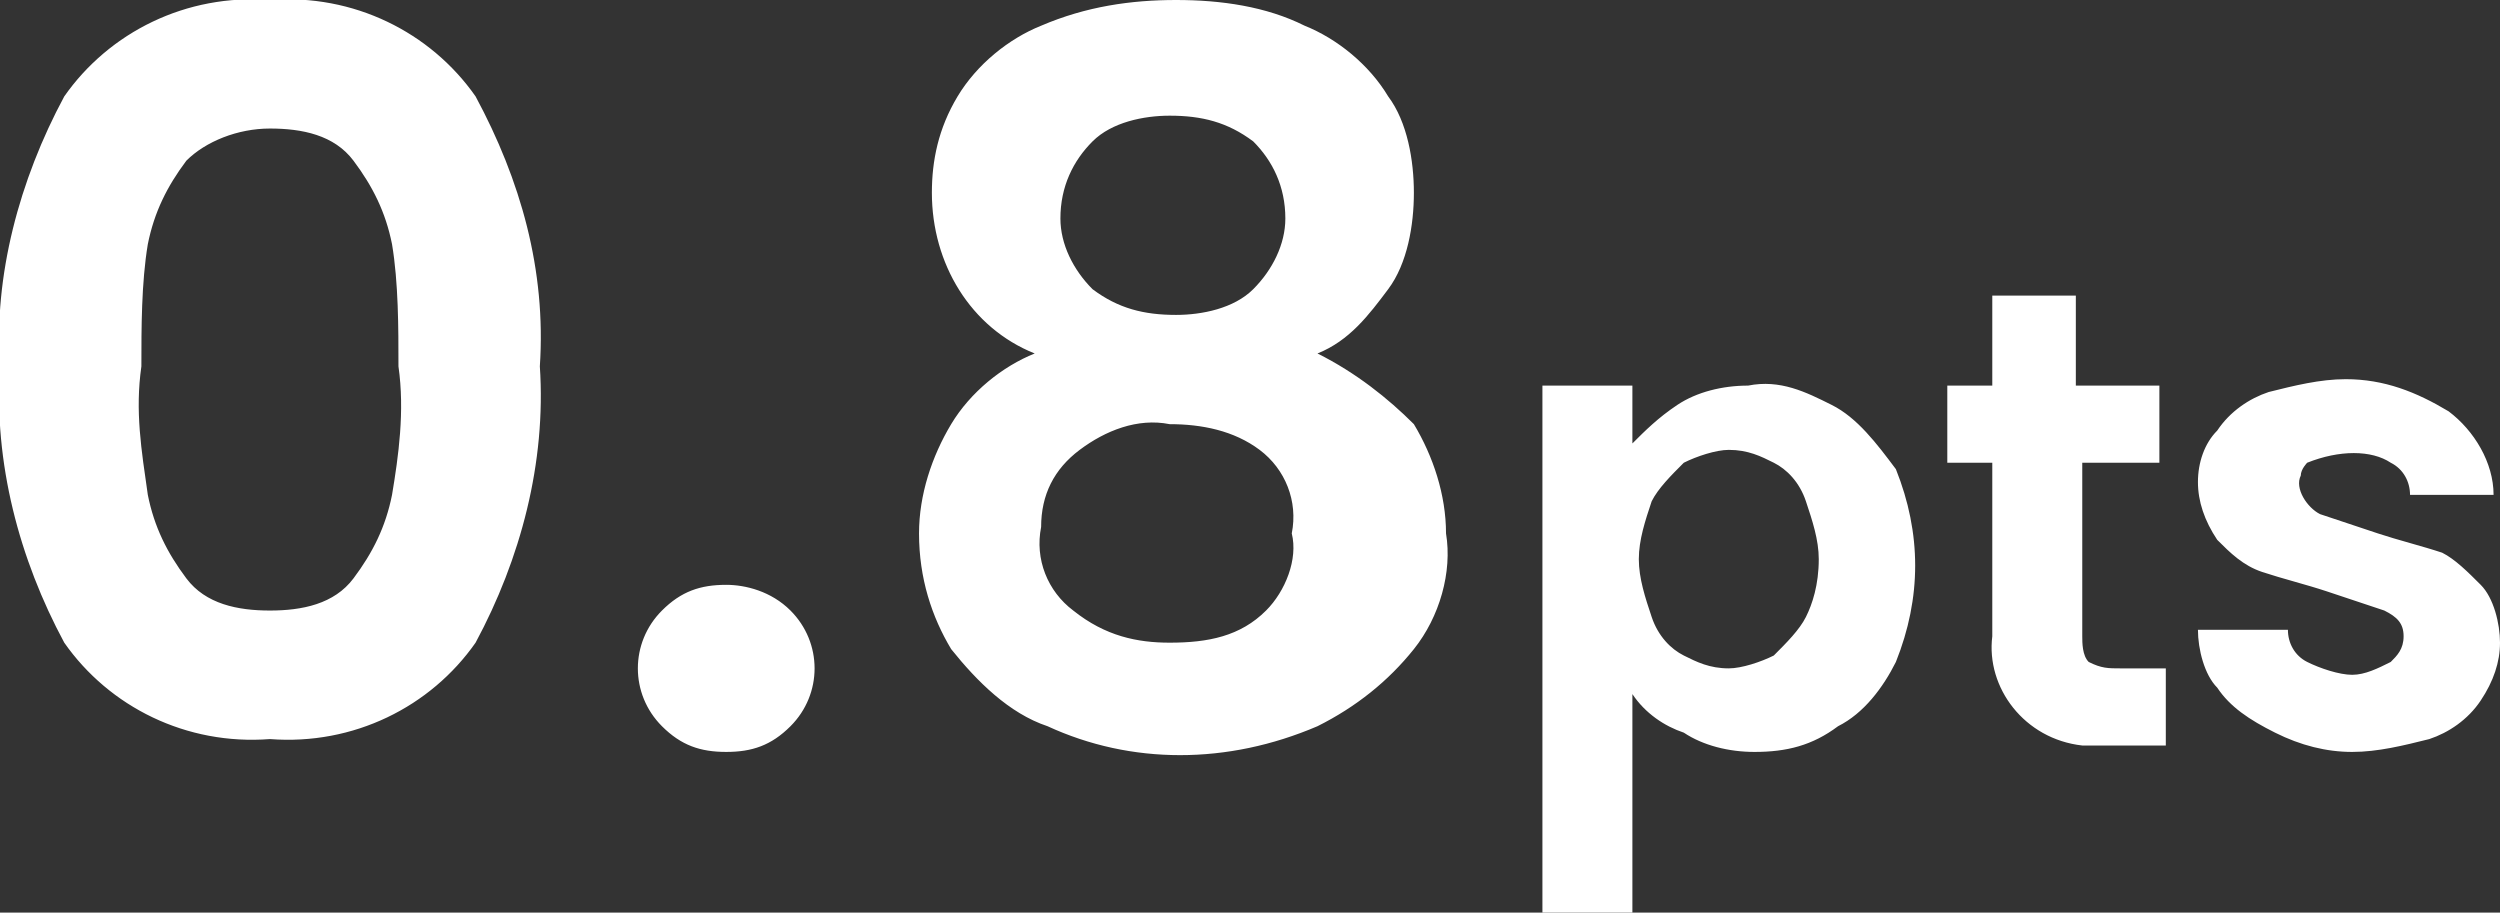 <?xml version="1.0" encoding="utf-8"?>
<!-- Generator: Adobe Illustrator 25.2.1, SVG Export Plug-In . SVG Version: 6.00 Build 0)  -->
<svg version="1.1" id="Layer_1" xmlns="http://www.w3.org/2000/svg" xmlns:xlink="http://www.w3.org/1999/xlink" x="0px" y="0px"
	 viewBox="0 0 38.9 14.2" style="enable-background:new 0 0 38.9 14.2;" xml:space="preserve">
<rect x="0" y="0" width="38.9" height="14.2" fill="#333333" stroke="none"/>
<style type="text/css">
	.st0{fill:#FFFFFF;}
</style>
<g id="Layer_2_1_">
	<g id="Layer_1-2">
		<path class="st0" d="M4.2,0C2.9-0.1,1.7,0.5,1,1.5C0.3,2.8-0.1,4.3,0,5.7c-0.1,1.5,0.3,3,1,4.3c0.7,1,1.9,1.6,3.2,1.5
			c1.3,0.1,2.5-0.5,3.2-1.5c0.7-1.3,1.1-2.8,1-4.3c0.1-1.5-0.3-2.9-1-4.2C6.7,0.5,5.5-0.1,4.2,0z M6.1,7.7C6,8.2,5.8,8.6,5.5,9
			C5.2,9.4,4.7,9.5,4.2,9.5c-0.5,0-1-0.1-1.3-0.5C2.6,8.6,2.4,8.2,2.3,7.7C2.2,7,2.1,6.4,2.2,5.7c0-0.6,0-1.3,0.1-1.9
			c0.1-0.5,0.3-0.9,0.6-1.3C3.2,2.2,3.7,2,4.2,2c0.5,0,1,0.1,1.3,0.5C5.8,2.9,6,3.3,6.1,3.8c0.1,0.6,0.1,1.3,0.1,1.9
			C6.3,6.4,6.2,7.1,6.1,7.7z M11.3,9.1c-0.4,0-0.7,0.1-1,0.4c-0.5,0.5-0.5,1.3,0,1.8c0,0,0,0,0,0c0.3,0.3,0.6,0.4,1,0.4
			c0.4,0,0.7-0.1,1-0.4c0.5-0.5,0.5-1.3,0-1.8C12,9.2,11.6,9.1,11.3,9.1z M32.4,4.6H31V6h-0.7v1.2H31v2.7c-0.1,0.8,0.5,1.6,1.4,1.7
			c0.1,0,0.3,0,0.4,0h0.9v-1.2H33c-0.2,0-0.3,0-0.5-0.1c-0.1-0.1-0.1-0.3-0.1-0.4V7.2h1.2V6h-1.3V4.6z M20.5,5.5
			c0.5-0.2,0.8-0.6,1.1-1c0.3-0.4,0.4-1,0.4-1.5c0-0.5-0.1-1.1-0.4-1.5c-0.3-0.5-0.8-0.9-1.3-1.1C19.7,0.1,19,0,18.3,0
			c-0.7,0-1.4,0.1-2.1,0.4c-0.5,0.2-1,0.6-1.3,1.1c-0.3,0.5-0.4,1-0.4,1.5c0,1.1,0.6,2.1,1.6,2.5c-0.5,0.2-1,0.6-1.3,1.1
			c-0.3,0.5-0.5,1.1-0.5,1.7c0,0.7,0.2,1.3,0.5,1.8c0.4,0.5,0.9,1,1.5,1.2c1.3,0.6,2.8,0.6,4.2,0c0.6-0.3,1.1-0.7,1.5-1.2
			c0.4-0.5,0.6-1.2,0.5-1.8c0-0.6-0.2-1.2-0.5-1.7C21.6,6.2,21.1,5.8,20.5,5.5z M17,2.2c0.3-0.3,0.8-0.4,1.2-0.4
			c0.5,0,0.9,0.1,1.3,0.4C19.8,2.5,20,2.9,20,3.4c0,0.4-0.2,0.8-0.5,1.1c-0.3,0.3-0.8,0.4-1.2,0.4c-0.5,0-0.9-0.1-1.3-0.4
			c-0.3-0.3-0.5-0.7-0.5-1.1C16.5,2.9,16.7,2.5,17,2.2z M19.7,9.5c-0.4,0.4-0.9,0.5-1.5,0.5c-0.5,0-1-0.1-1.5-0.5
			c-0.4-0.3-0.6-0.8-0.5-1.3c0-0.5,0.2-0.9,0.6-1.2c0.4-0.3,0.9-0.5,1.4-0.4c0.5,0,1,0.1,1.4,0.4c0.4,0.3,0.6,0.8,0.5,1.3
			C20.2,8.7,20,9.2,19.7,9.5z M38.6,9.1c-0.2-0.2-0.4-0.4-0.6-0.5c-0.3-0.1-0.7-0.2-1-0.3c-0.3-0.1-0.6-0.2-0.9-0.3
			c-0.2-0.1-0.4-0.4-0.3-0.6c0-0.1,0.1-0.2,0.1-0.2C36.4,7,36.9,7,37.2,7.2c0.2,0.1,0.3,0.3,0.3,0.5h1.3c0-0.5-0.3-1-0.7-1.3
			c-0.5-0.3-1-0.5-1.6-0.5c-0.4,0-0.8,0.1-1.2,0.2c-0.3,0.1-0.6,0.3-0.8,0.6c-0.2,0.2-0.3,0.5-0.3,0.8c0,0.3,0.1,0.6,0.3,0.9
			c0.2,0.2,0.4,0.4,0.7,0.5c0.3,0.1,0.7,0.2,1,0.3c0.3,0.1,0.6,0.2,0.9,0.3c0.2,0.1,0.3,0.2,0.3,0.4c0,0.2-0.1,0.3-0.2,0.4
			c-0.2,0.1-0.4,0.2-0.6,0.2c-0.2,0-0.5-0.1-0.7-0.2c-0.2-0.1-0.3-0.3-0.3-0.5h-1.4c0,0.3,0.1,0.7,0.3,0.9c0.2,0.3,0.5,0.5,0.9,0.7
			c0.4,0.2,0.8,0.3,1.2,0.3c0.4,0,0.8-0.1,1.2-0.2c0.3-0.1,0.6-0.3,0.8-0.6c0.2-0.3,0.3-0.6,0.3-0.9C38.9,9.7,38.8,9.3,38.6,9.1z
			 M28.5,6.3c-0.4-0.2-0.8-0.4-1.3-0.3c-0.4,0-0.8,0.1-1.1,0.3c-0.3,0.2-0.5,0.4-0.7,0.6V6H24v8.2h1.4v-3.4c0.2,0.3,0.5,0.5,0.8,0.6
			c0.3,0.2,0.7,0.3,1.1,0.3c0.5,0,0.9-0.1,1.3-0.4c0.4-0.2,0.7-0.6,0.9-1c0.2-0.5,0.3-1,0.3-1.5c0-0.5-0.1-1-0.3-1.5
			C29.2,6.9,28.9,6.5,28.5,6.3z M28.1,9.6c-0.1,0.2-0.3,0.4-0.5,0.6c-0.2,0.1-0.5,0.2-0.7,0.2c-0.3,0-0.5-0.1-0.7-0.2
			c-0.2-0.1-0.4-0.3-0.5-0.6c-0.1-0.3-0.2-0.6-0.2-0.9c0-0.3,0.1-0.6,0.2-0.9c0.1-0.2,0.3-0.4,0.5-0.6c0.2-0.1,0.5-0.2,0.7-0.2
			c0.3,0,0.5,0.1,0.7,0.2c0.2,0.1,0.4,0.3,0.5,0.6c0.1,0.3,0.2,0.6,0.2,0.9C28.3,9.1,28.2,9.4,28.1,9.6z"/>
	</g>
</g>
</svg>
